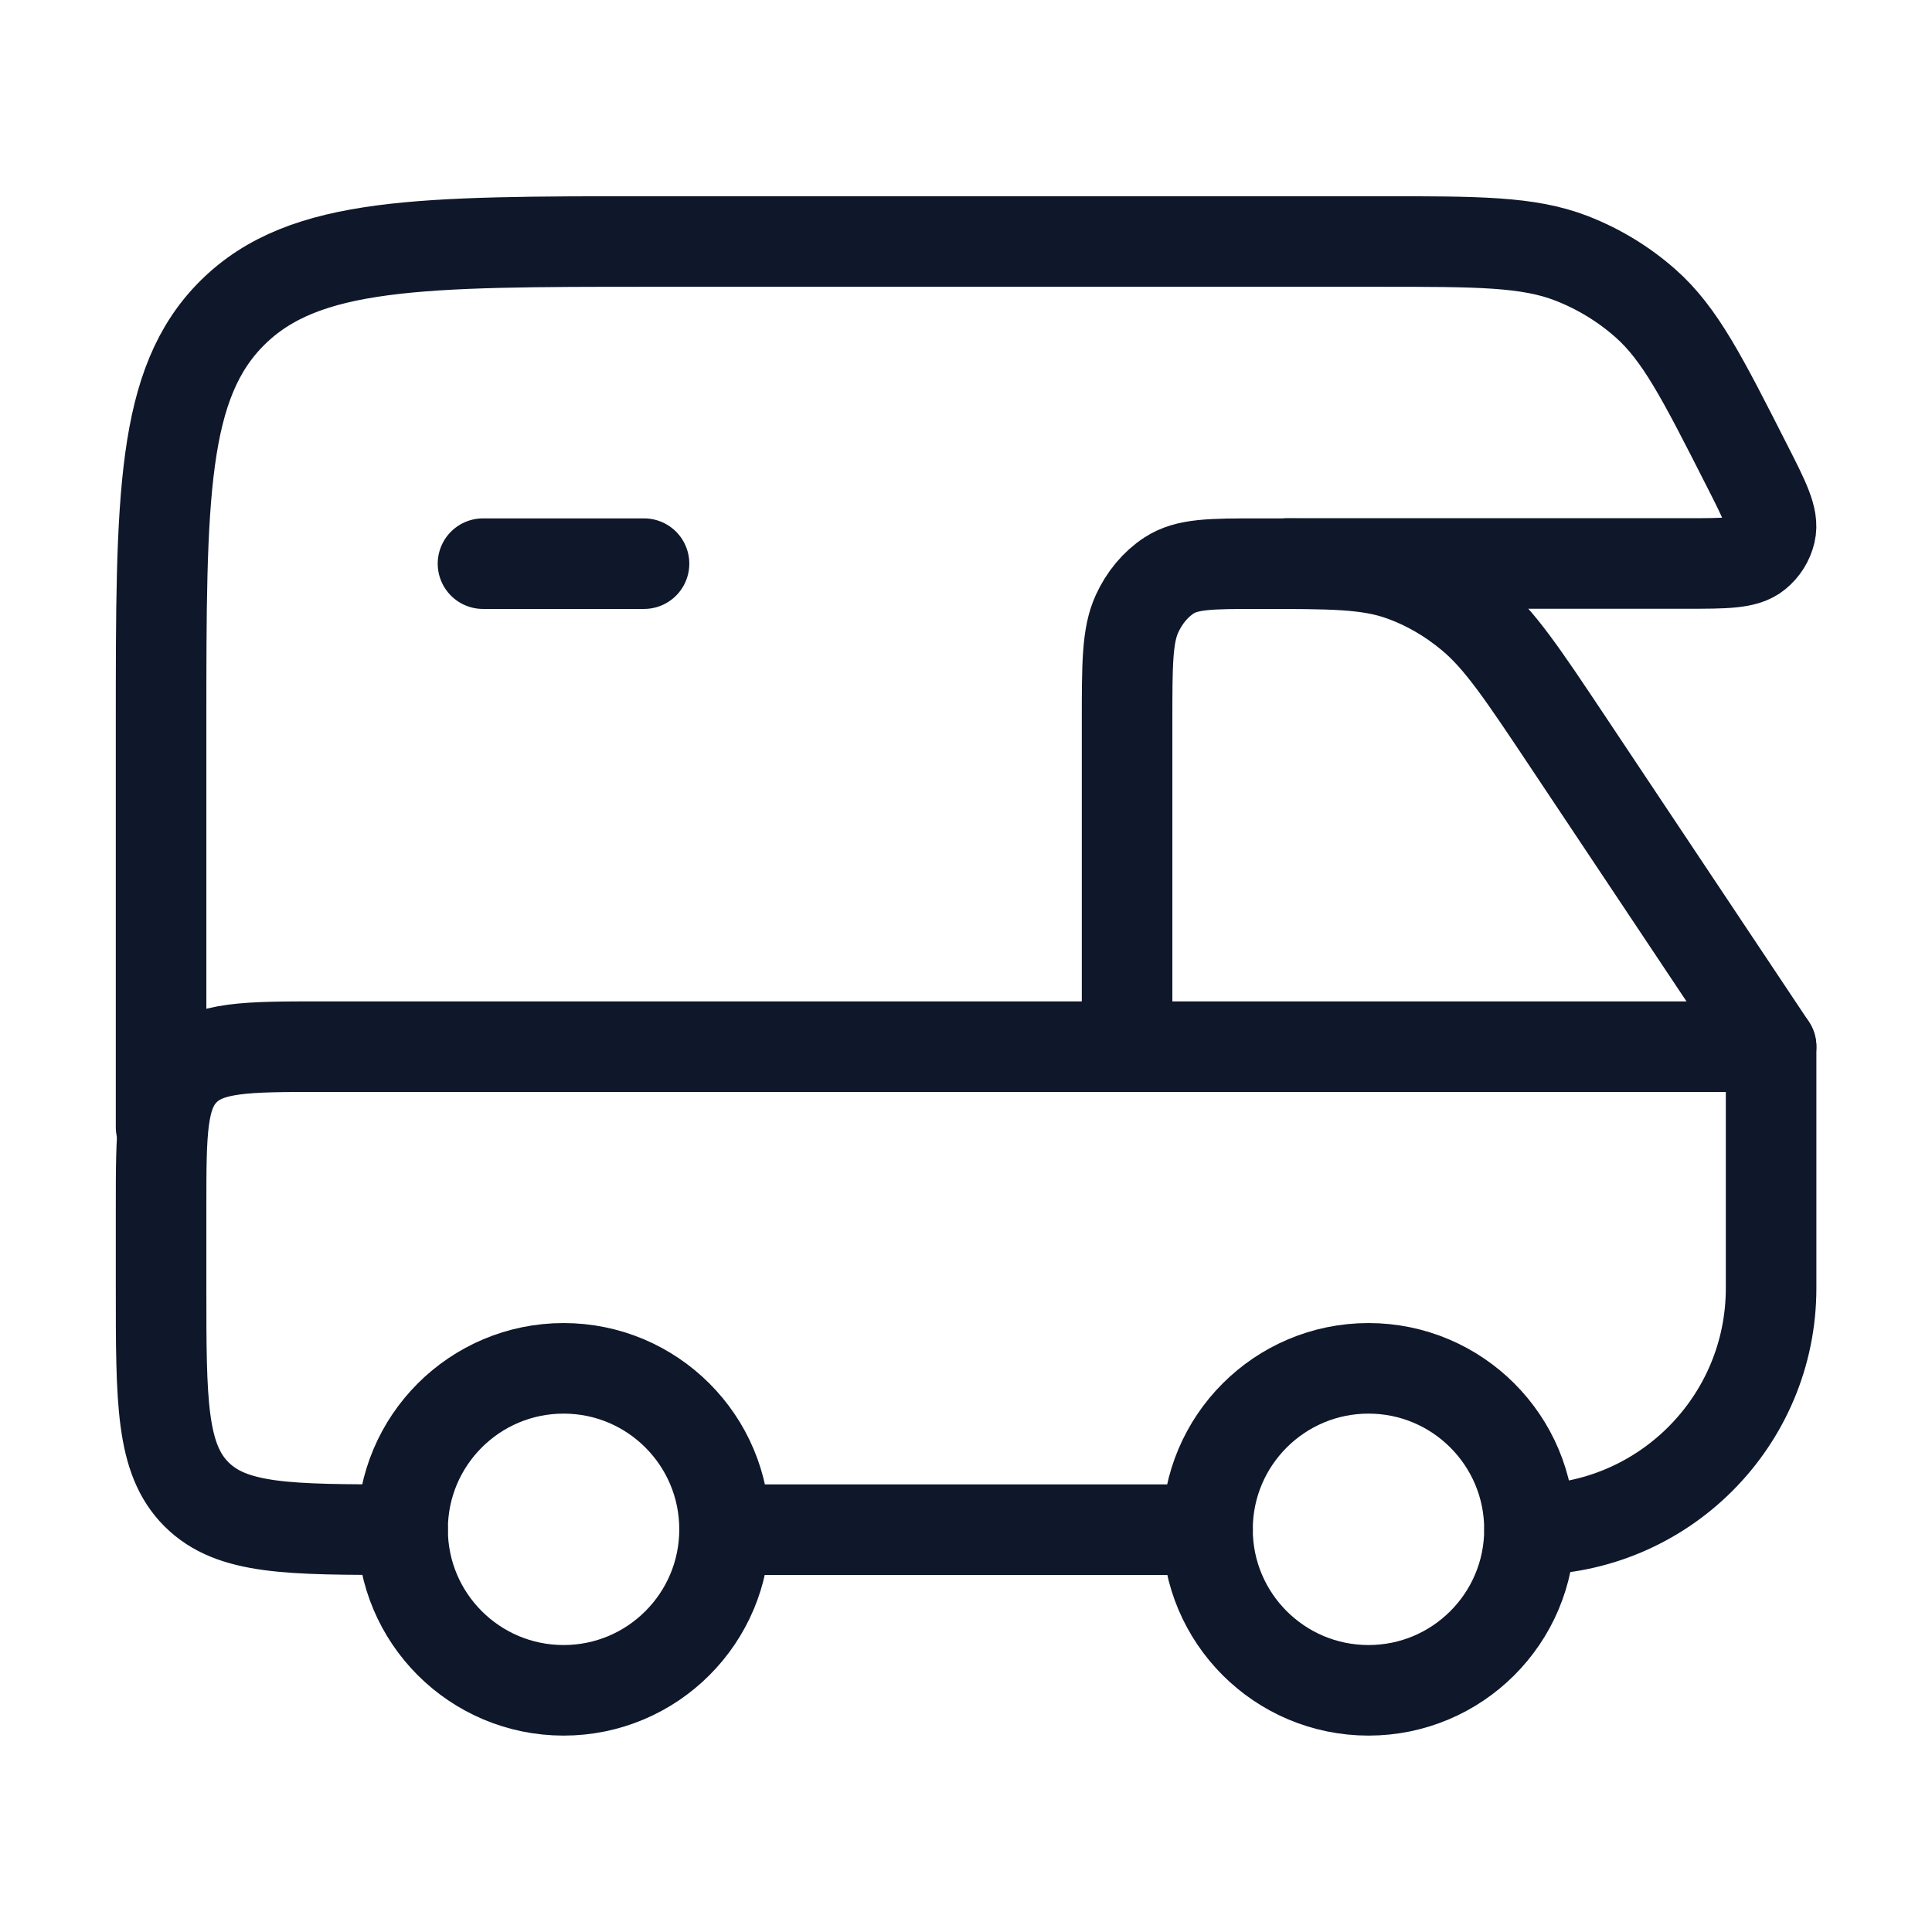<svg width="32" height="32" viewBox="0 0 32 32" fill="none" xmlns="http://www.w3.org/2000/svg">
<path d="M22.667 27.997C24.139 27.997 25.333 26.803 25.333 25.331C25.333 23.858 24.139 22.664 22.667 22.664C21.194 22.664 20 23.858 20 25.331C20 26.803 21.194 27.997 22.667 27.997Z" stroke="#0F172A" stroke-width="1.5"/>
<path d="M9.335 27.997C10.807 27.997 12.001 26.803 12.001 25.331C12.001 23.858 10.807 22.664 9.335 22.664C7.862 22.664 6.668 23.858 6.668 25.331C6.668 26.803 7.862 27.997 9.335 27.997Z" stroke="#0F172A" stroke-width="1.5"/>
<path d="M21.335 9.333H27.919C28.578 9.333 28.907 9.333 29.095 9.18C29.21 9.087 29.29 8.959 29.323 8.817C29.378 8.583 29.231 8.293 28.936 7.713C28.197 6.258 27.828 5.53 27.252 5.022C26.893 4.705 26.48 4.454 26.031 4.279C25.312 4 24.485 4 22.833 4H10.795C6.964 4 5.048 4 3.858 5.172C2.668 6.343 2.668 8.229 2.668 12V18.667" stroke="#0F172A" stroke-width="1.5" stroke-linecap="round" stroke-linejoin="round"/>
<path d="M12.001 25.336H20.001M25.335 25.336C27.544 25.336 29.335 23.545 29.335 21.336V17.336H5.335C4.078 17.336 3.449 17.336 3.058 17.727C2.668 18.117 2.668 18.745 2.668 20.003V21.336C2.668 23.221 2.668 24.164 3.254 24.75C3.84 25.336 4.782 25.336 6.668 25.336" stroke="#0F172A" stroke-width="1.5" stroke-linecap="round" stroke-linejoin="round"/>
<path d="M8 9.336H10.667" stroke="#0F172A" stroke-width="1.5" stroke-linecap="round" stroke-linejoin="round"/>
<path d="M18.668 17.336V11.957C18.668 11.003 18.668 10.526 18.832 10.167C18.954 9.9 19.138 9.679 19.361 9.533C19.66 9.336 20.057 9.336 20.852 9.336C22.054 9.336 22.654 9.336 23.207 9.531C23.622 9.677 24.016 9.904 24.371 10.202C24.843 10.598 25.218 11.161 25.969 12.287L29.335 17.336" stroke="#0F172A" stroke-width="1.5" stroke-linecap="round" stroke-linejoin="round"/>
</svg>
